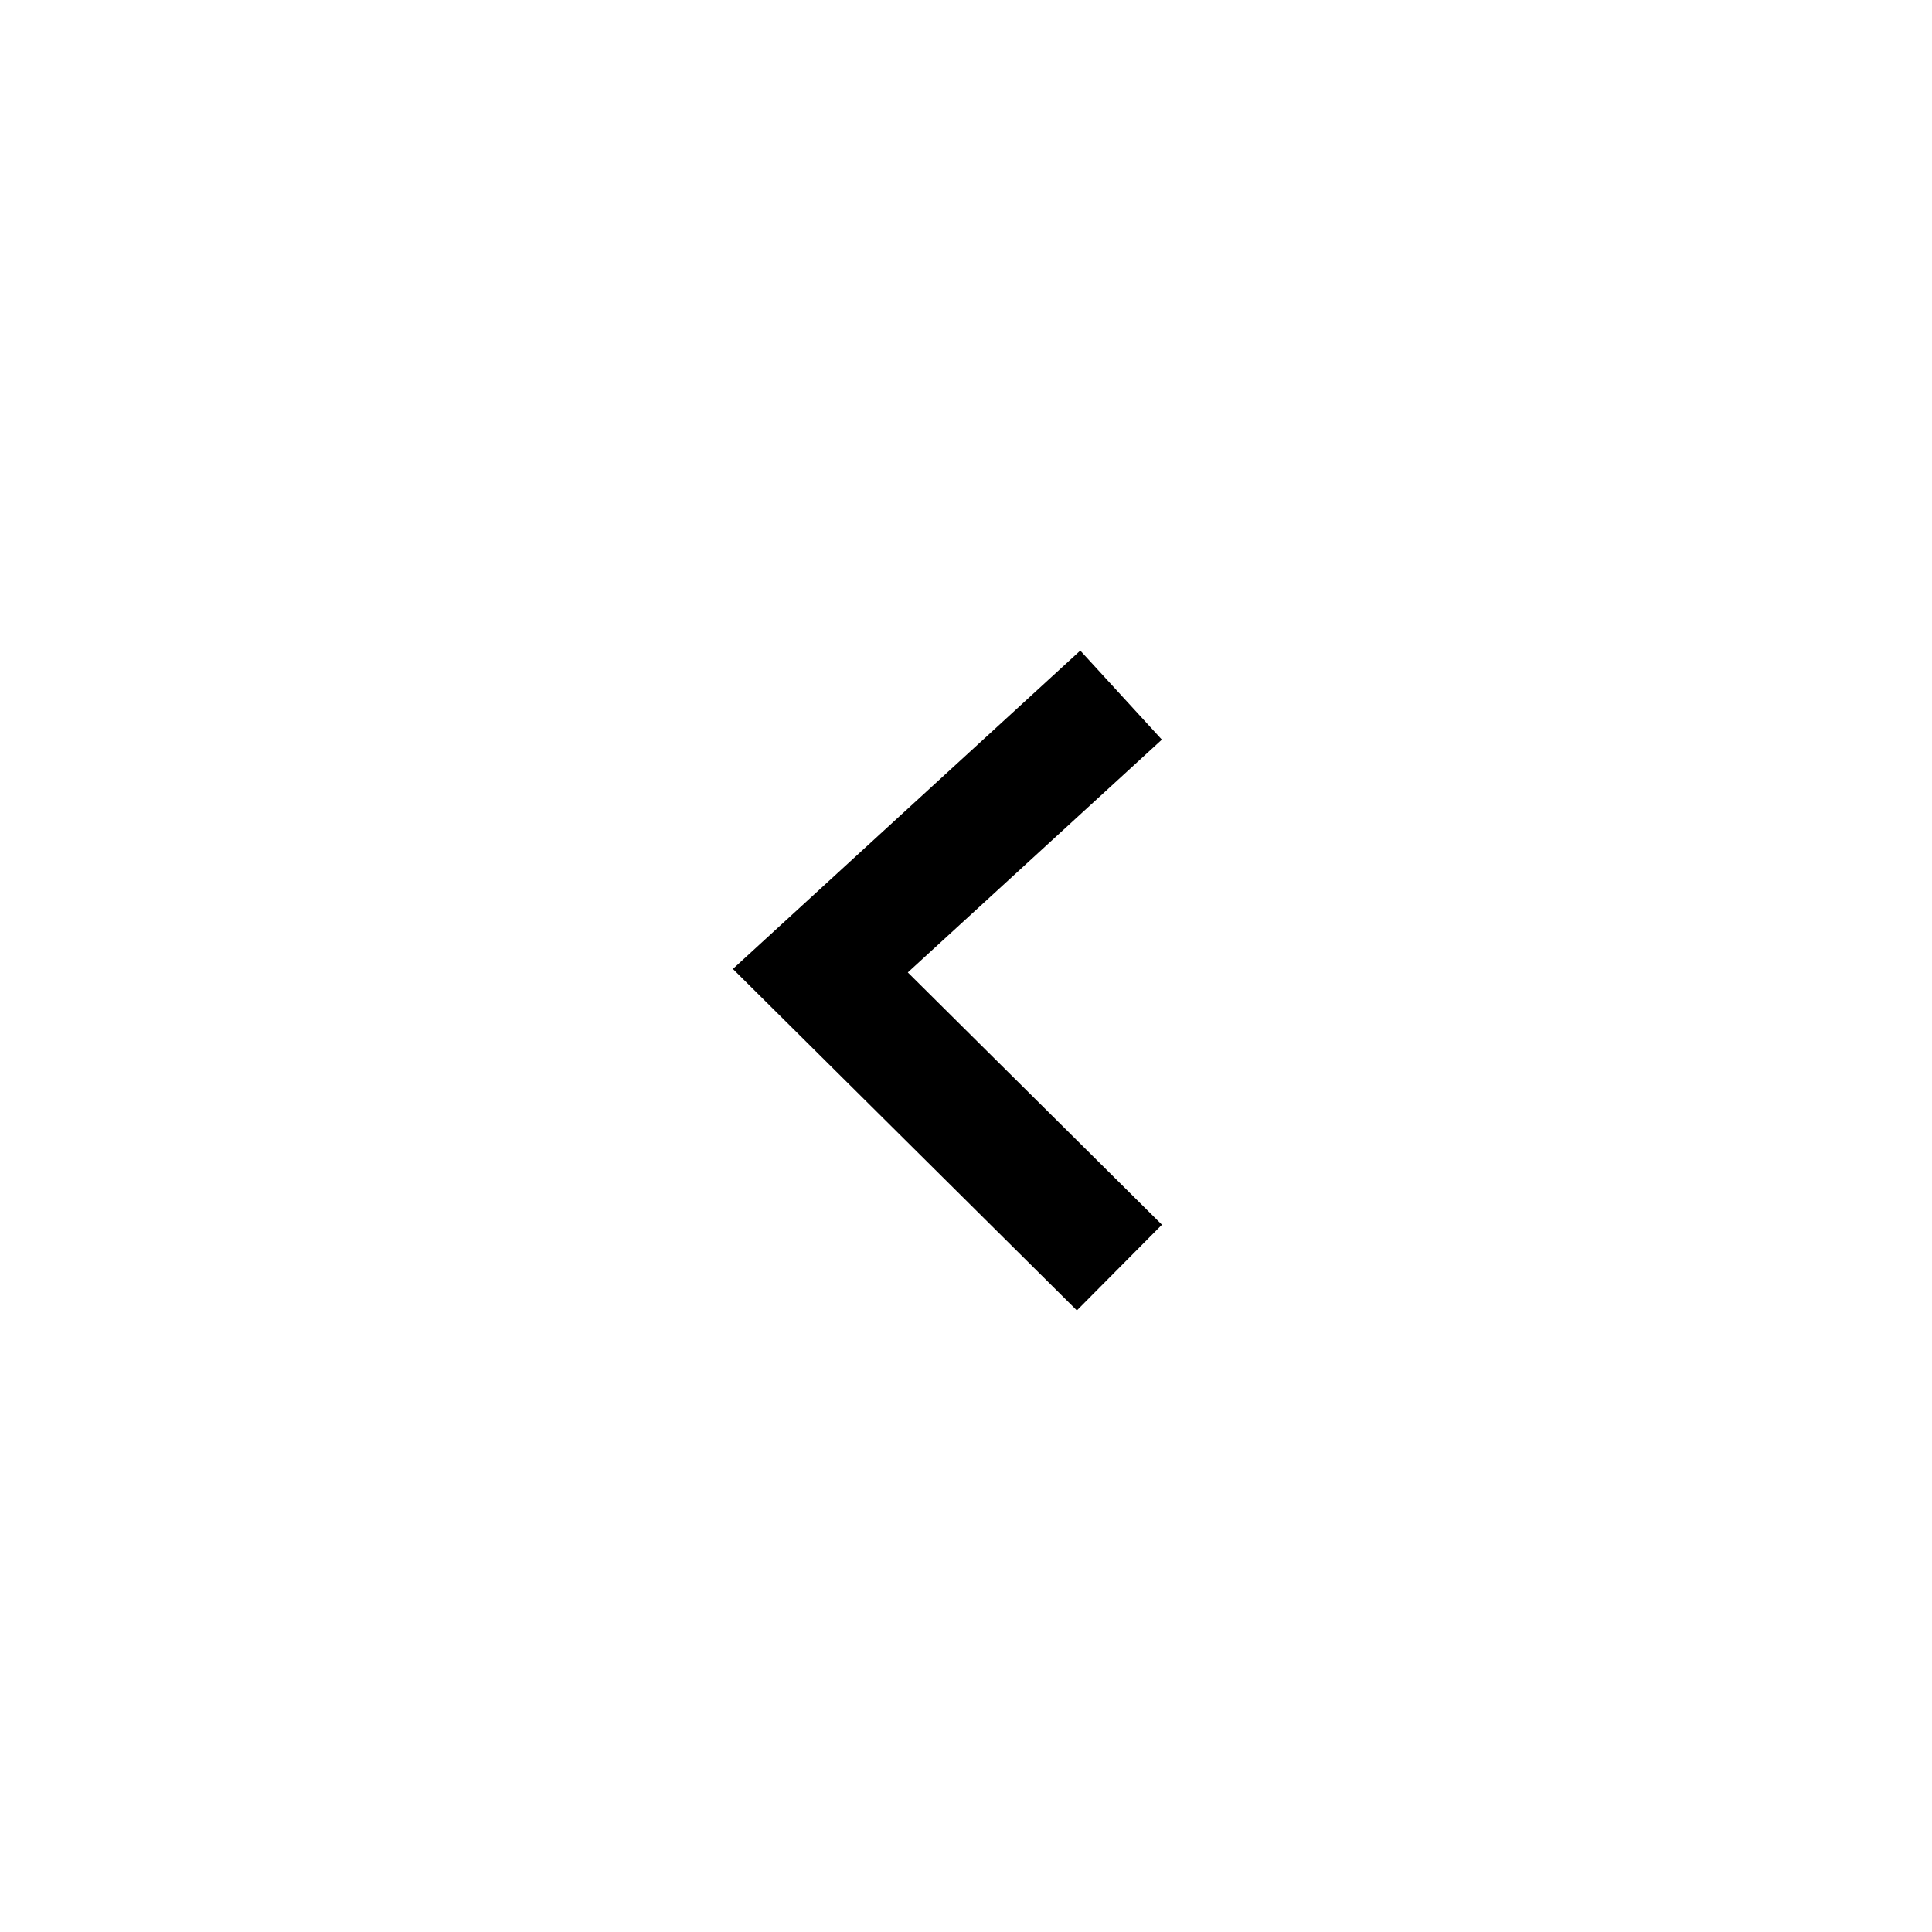 <svg width="80" height="80" viewBox="0 0 80 80" fill="none" xmlns="http://www.w3.org/2000/svg">
<g filter="url(#filter0_d_214_854)">
<circle cx="39.756" cy="40.117" r="33.756" transform="rotate(-180 39.756 40.117)" fill="white"/>
</g>
<path d="M44.578 50.726L33.969 40.194L44.578 30.472" stroke="black" stroke-width="5" stroke-linecap="square"/>
<defs>
<filter id="filter0_d_214_854" x="0" y="0.36" width="79.512" height="79.512" filterUnits="userSpaceOnUse" color-interpolation-filters="sRGB">
<feFlood flood-opacity="0" result="BackgroundImageFix"/>
<feColorMatrix in="SourceAlpha" type="matrix" values="0 0 0 0 0 0 0 0 0 0 0 0 0 0 0 0 0 0 127 0" result="hardAlpha"/>
<feOffset/>
<feGaussianBlur stdDeviation="3"/>
<feComposite in2="hardAlpha" operator="out"/>
<feColorMatrix type="matrix" values="0 0 0 0 0 0 0 0 0 0 0 0 0 0 0 0 0 0 0.25 0"/>
<feBlend mode="normal" in2="BackgroundImageFix" result="effect1_dropShadow_214_854"/>
<feBlend mode="normal" in="SourceGraphic" in2="effect1_dropShadow_214_854" result="shape"/>
</filter>
</defs>
</svg>

